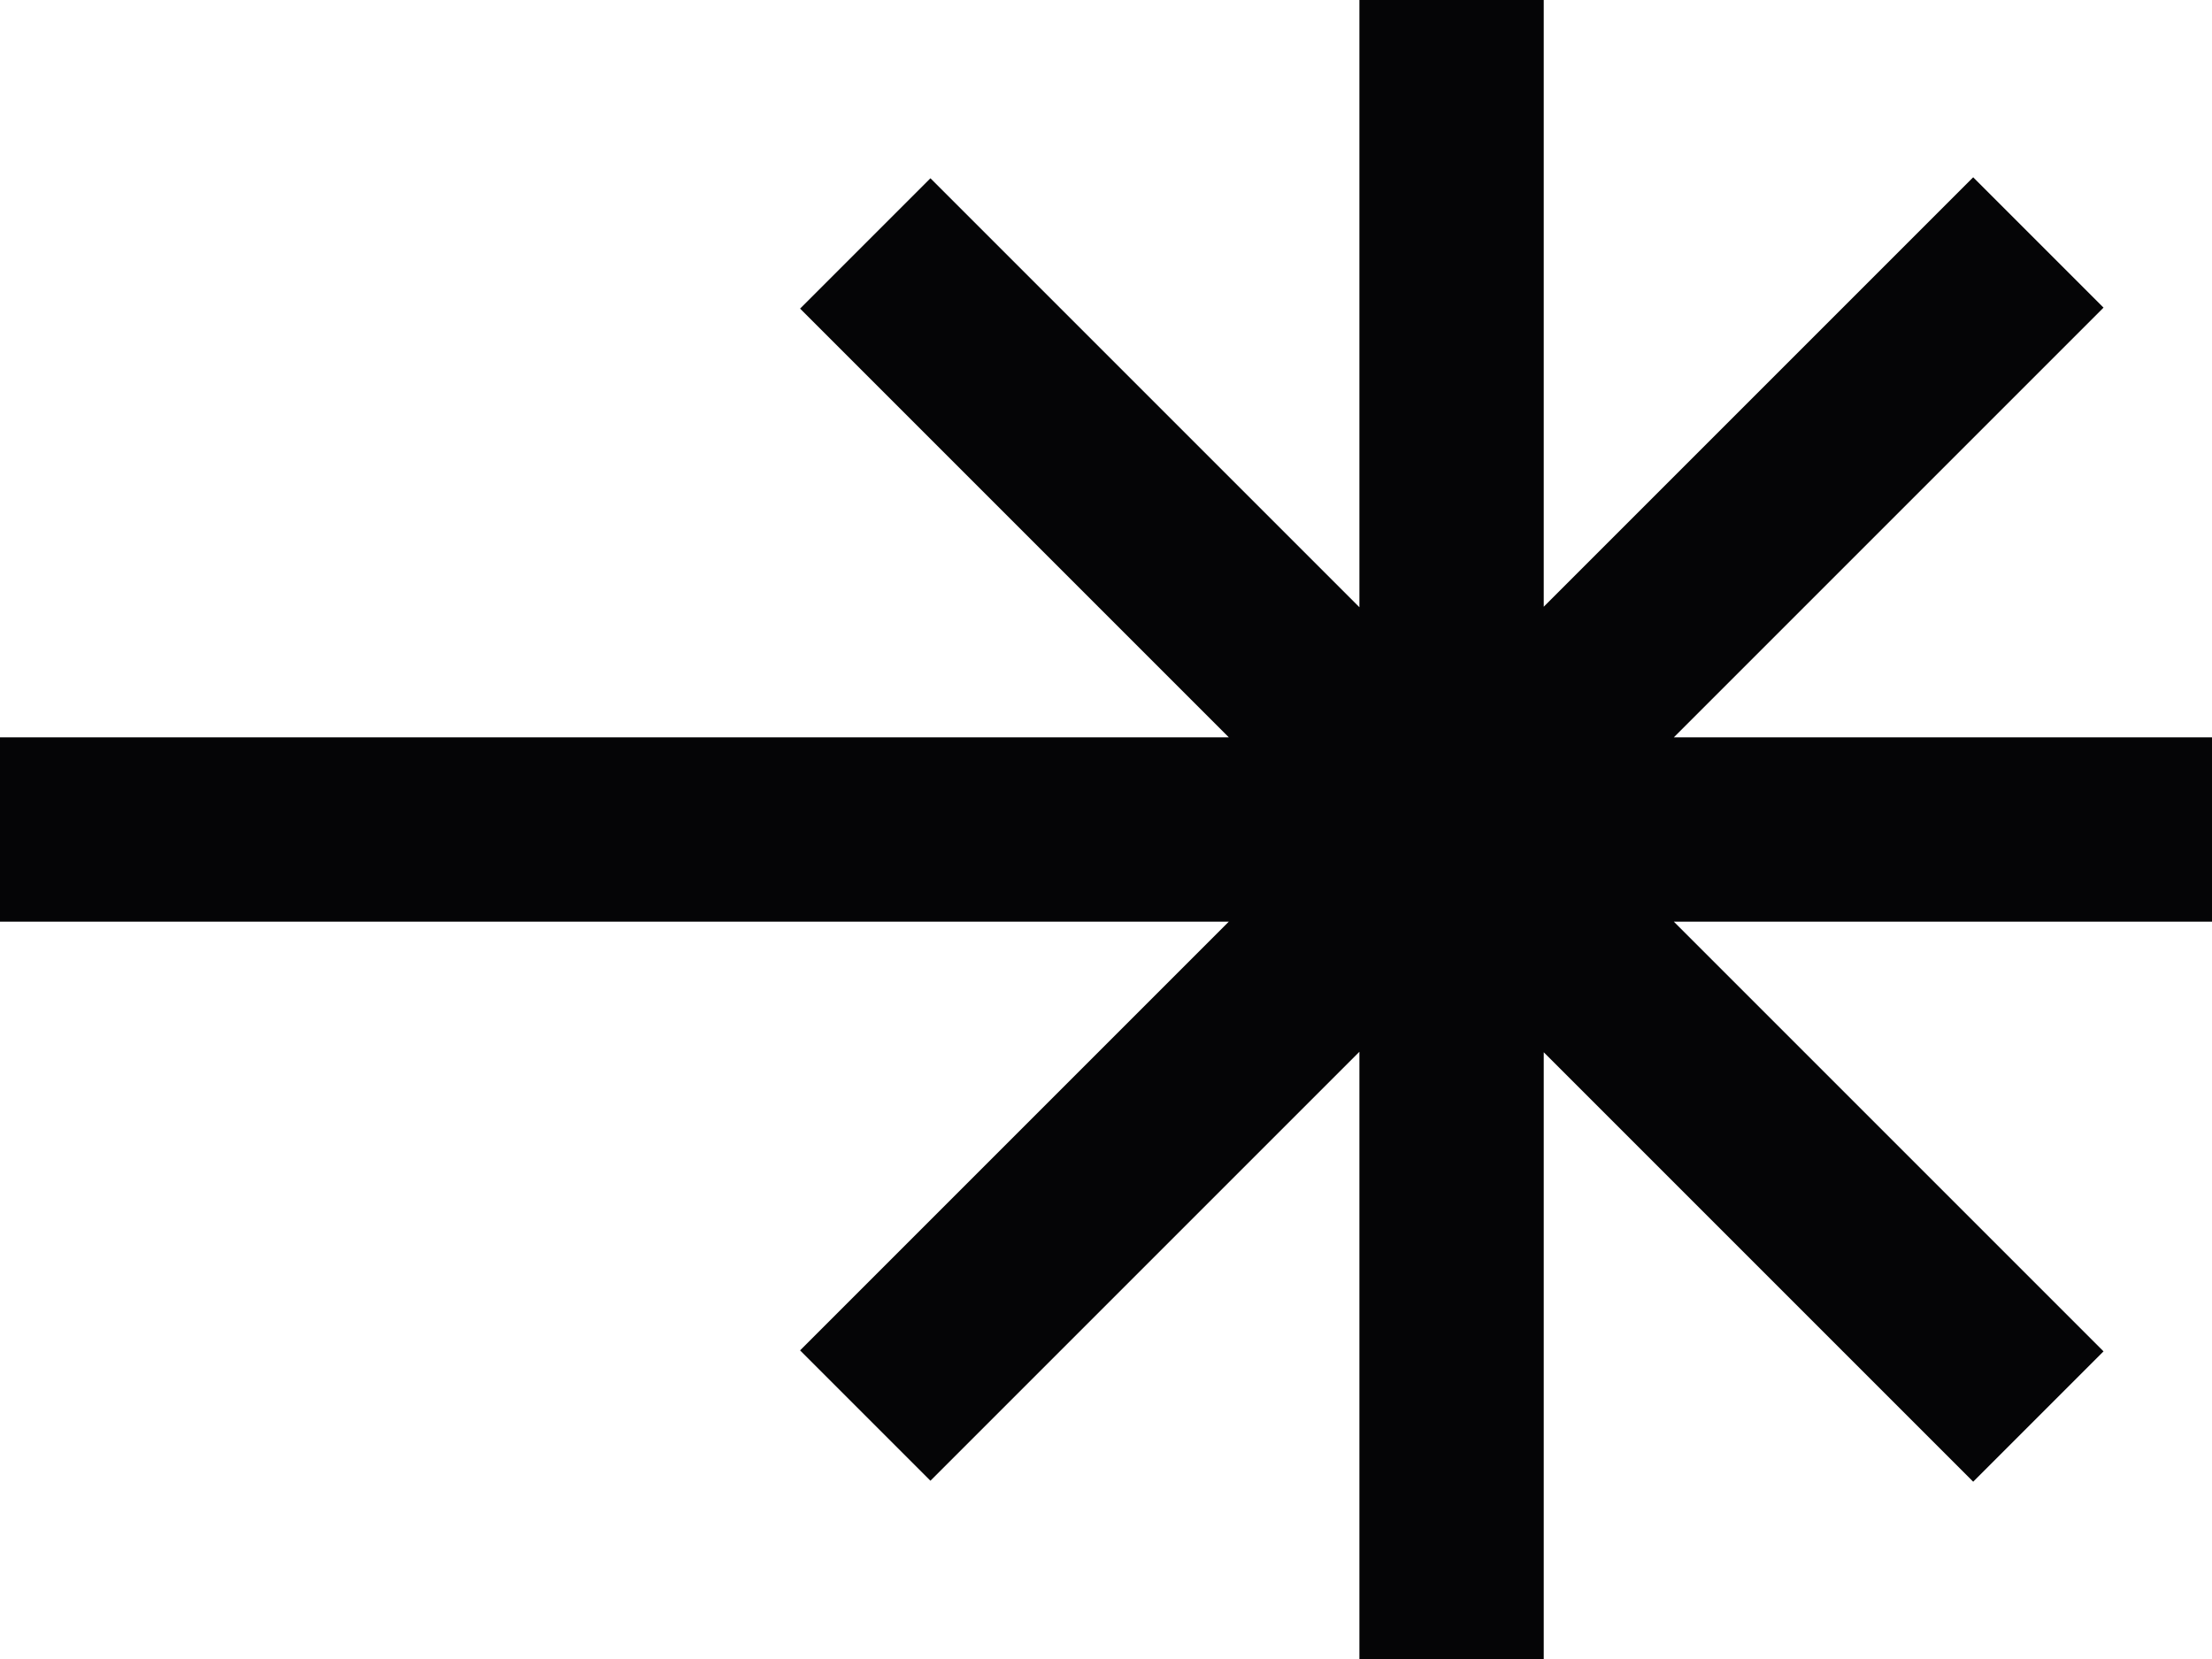 <svg preserveAspectRatio="none" width="100%" height="100%" overflow="visible" style="display: block;" viewBox="0 0 18 13.5" fill="none" xmlns="http://www.w3.org/2000/svg">
<path id="Vector" d="M0 6.75H18M11.812 0V13.5M16.587 1.973L7.041 11.519M7.041 1.981L16.587 11.527" stroke="#050506" stroke-width="1.5"/>
</svg>
